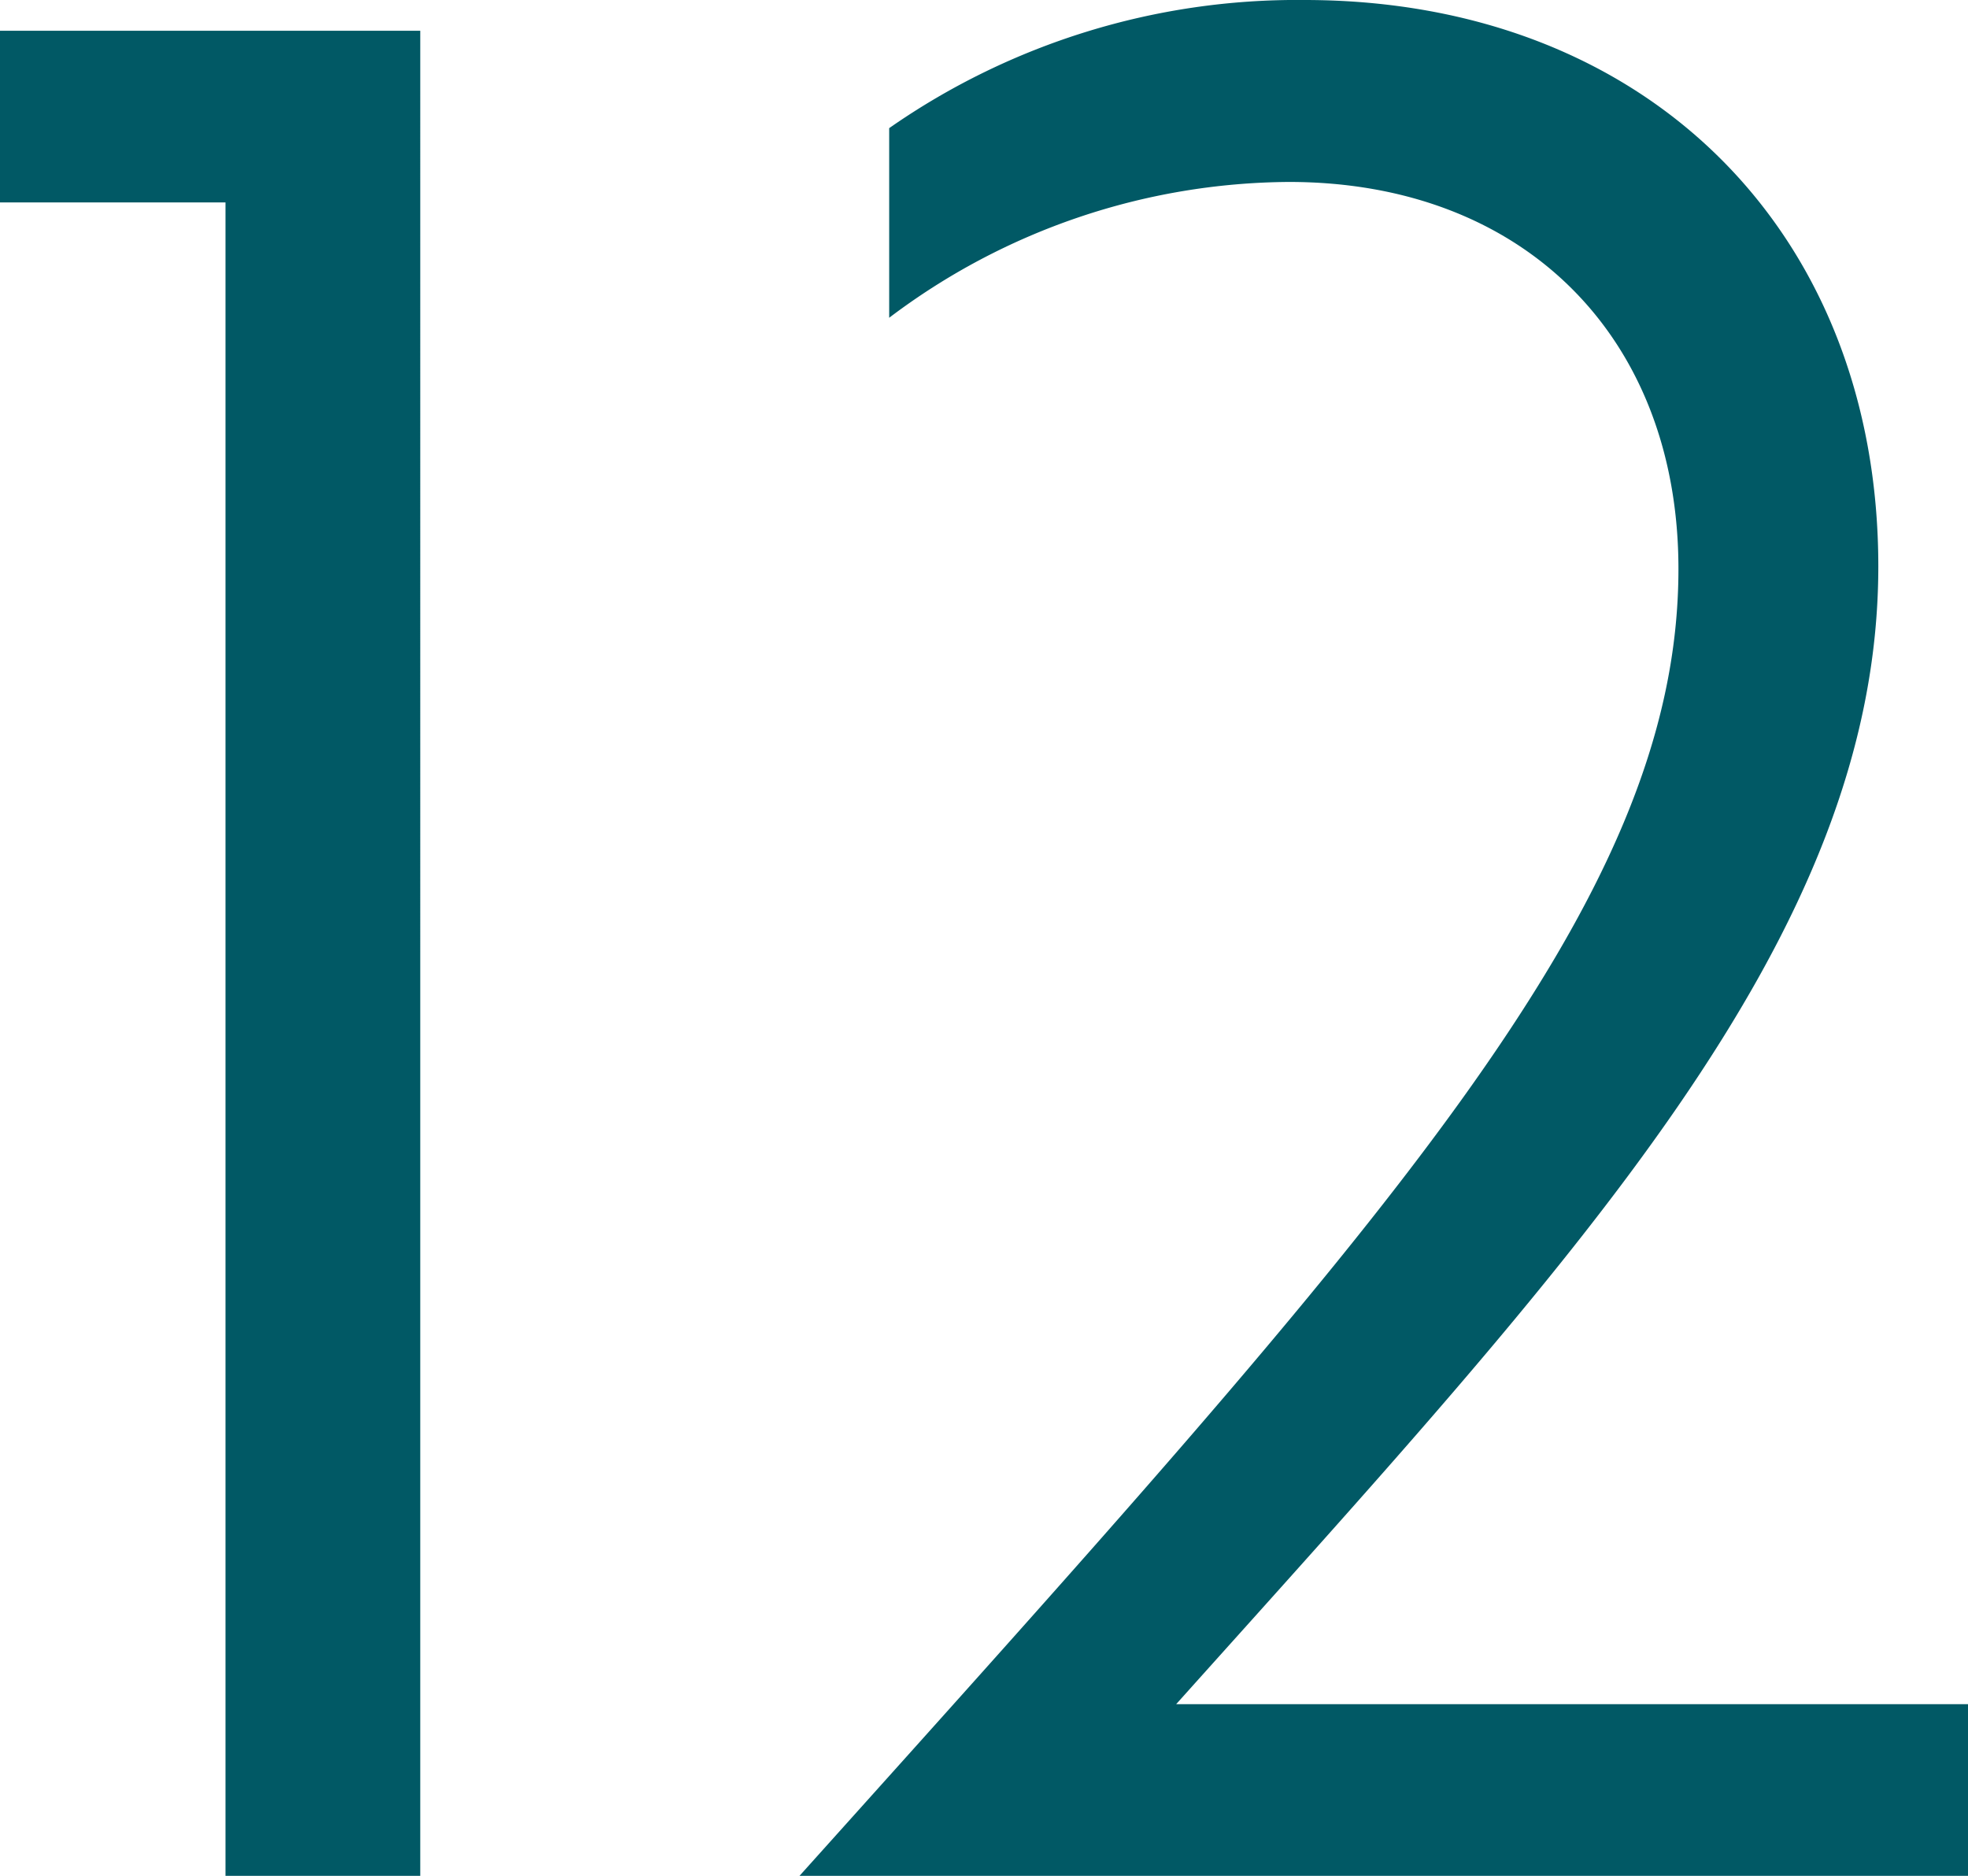 <svg xmlns="http://www.w3.org/2000/svg" width="153.6" height="146.4" viewBox="0 0 153.6 146.4">
  <path id="Path_4448" data-name="Path 4448" d="M-77.9-144v13.4h17.6V0h15.2V-144Zm69.4,22.4a52.207,52.207,0,0,1,31.2-10.6c18.4,0,30.4,12.2,30.4,30.2,0,26.2-22.8,51-68.6,102H75.7V-13.4H13.9c31.2-34.8,54.8-59.8,54.8-88.8,0-26-18-44.2-44.8-44.2a55.64,55.64,0,0,0-32.4,10Z" transform="translate(77.9 146.4)" fill="#015965"/>
</svg>
